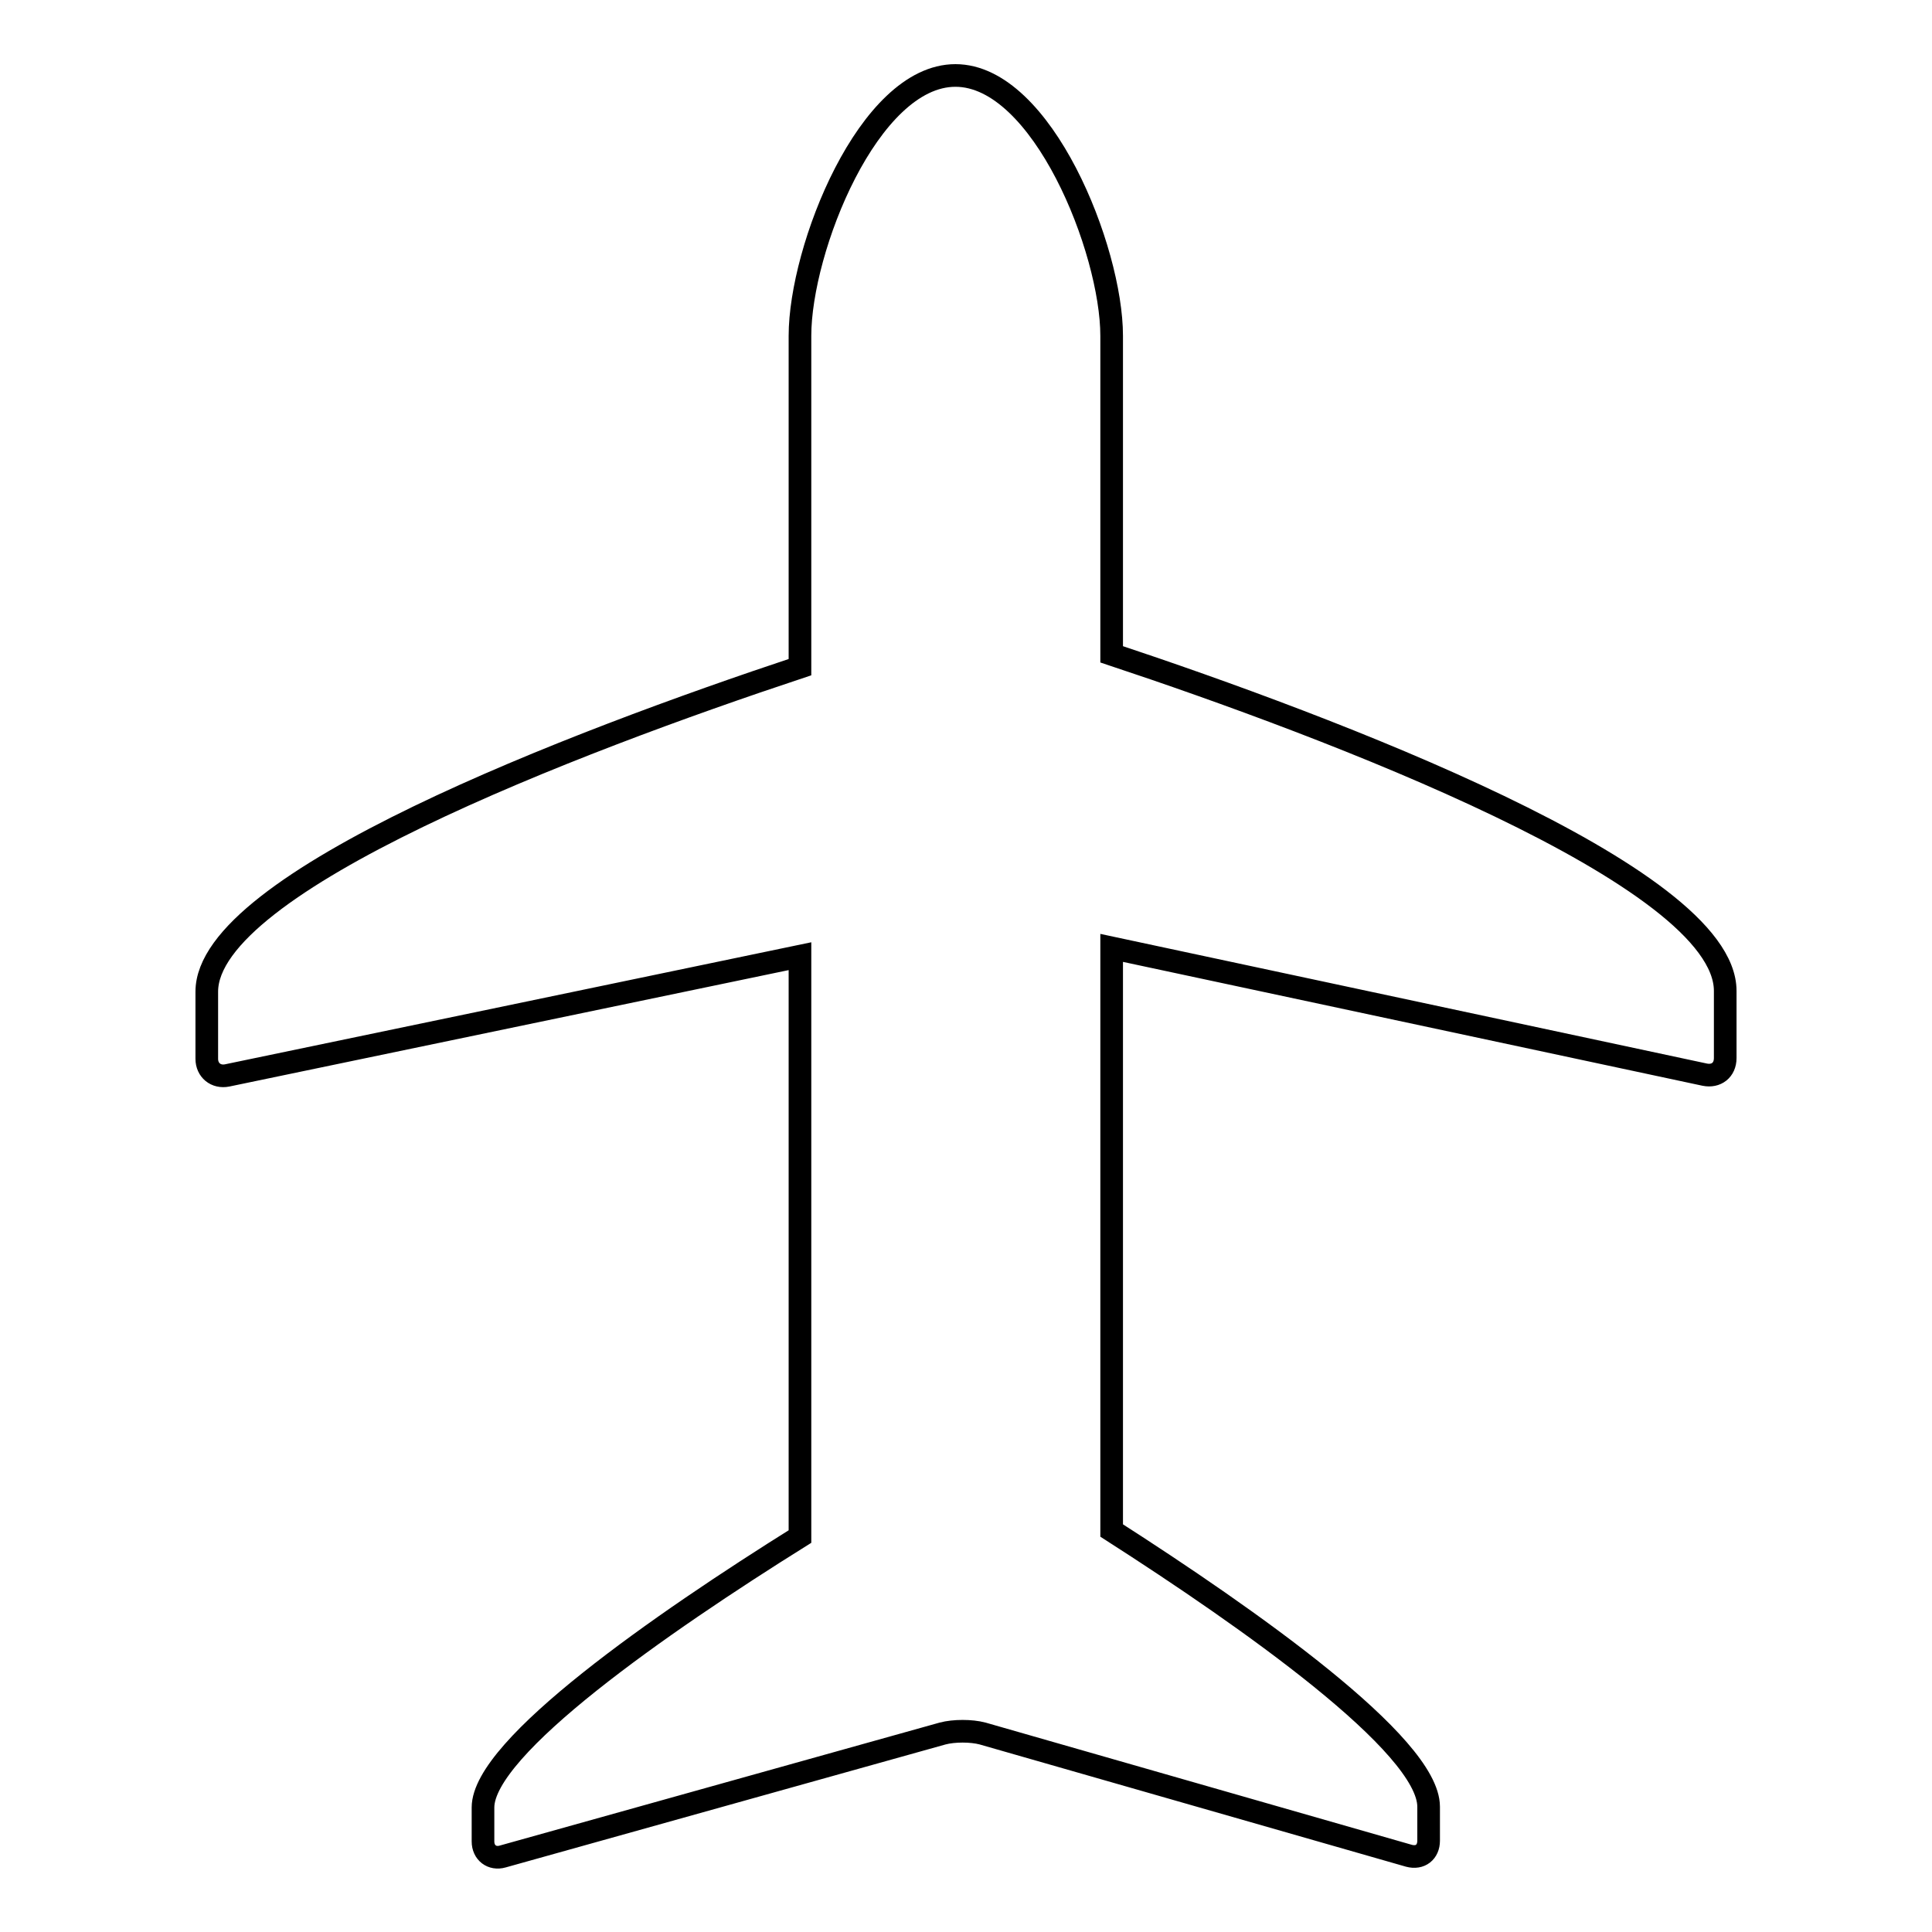 <?xml version="1.0" encoding="utf-8"?>
<!-- Svg Vector Icons : http://www.onlinewebfonts.com/icon -->
<!DOCTYPE svg PUBLIC "-//W3C//DTD SVG 1.1//EN" "http://www.w3.org/Graphics/SVG/1.1/DTD/svg11.dtd">
<svg version="1.1" xmlns="http://www.w3.org/2000/svg" xmlns:xlink="http://www.w3.org/1999/xlink" x="0px" y="0px" viewBox="0 0 256 256" enable-background="new 0 0 256 256" xml:space="preserve">
<g><g><g><g><path stroke-width="3" fill-opacity="0" stroke="#000000"  d="M147.3,86.7V44.5c0-11.4-9.2-34.5-20.7-34.5S106,33,106,44.5v43.9c-30.1,10-78.6,28.5-78.6,43c0,4,0,6.8,0,8.9c0,1.5,1.2,2.5,2.7,2.2l75.9-15.8v76.9c-18.4,11.5-42,27.9-42,35.9c0,1.9,0,3.3,0,4.5c0,1.5,1.2,2.4,2.6,2l58.3-16.3c1.5-0.4,3.8-0.4,5.3,0l56.5,16.2c1.5,0.4,2.6-0.5,2.6-2c0-1.2,0-2.6,0-4.5c0-8.2-23.9-25-42-36.6v-77.2l78.6,16.8c1.5,0.3,2.7-0.6,2.7-2.2c0-2.1,0-4.9,0-8.9C228.6,116,175.9,96.2,147.3,86.7z"/></g></g><g></g><g></g><g></g><g></g><g></g><g></g><g></g><g></g><g></g><g></g><g></g><g></g><g></g><g></g><g></g></g></g>
</svg>